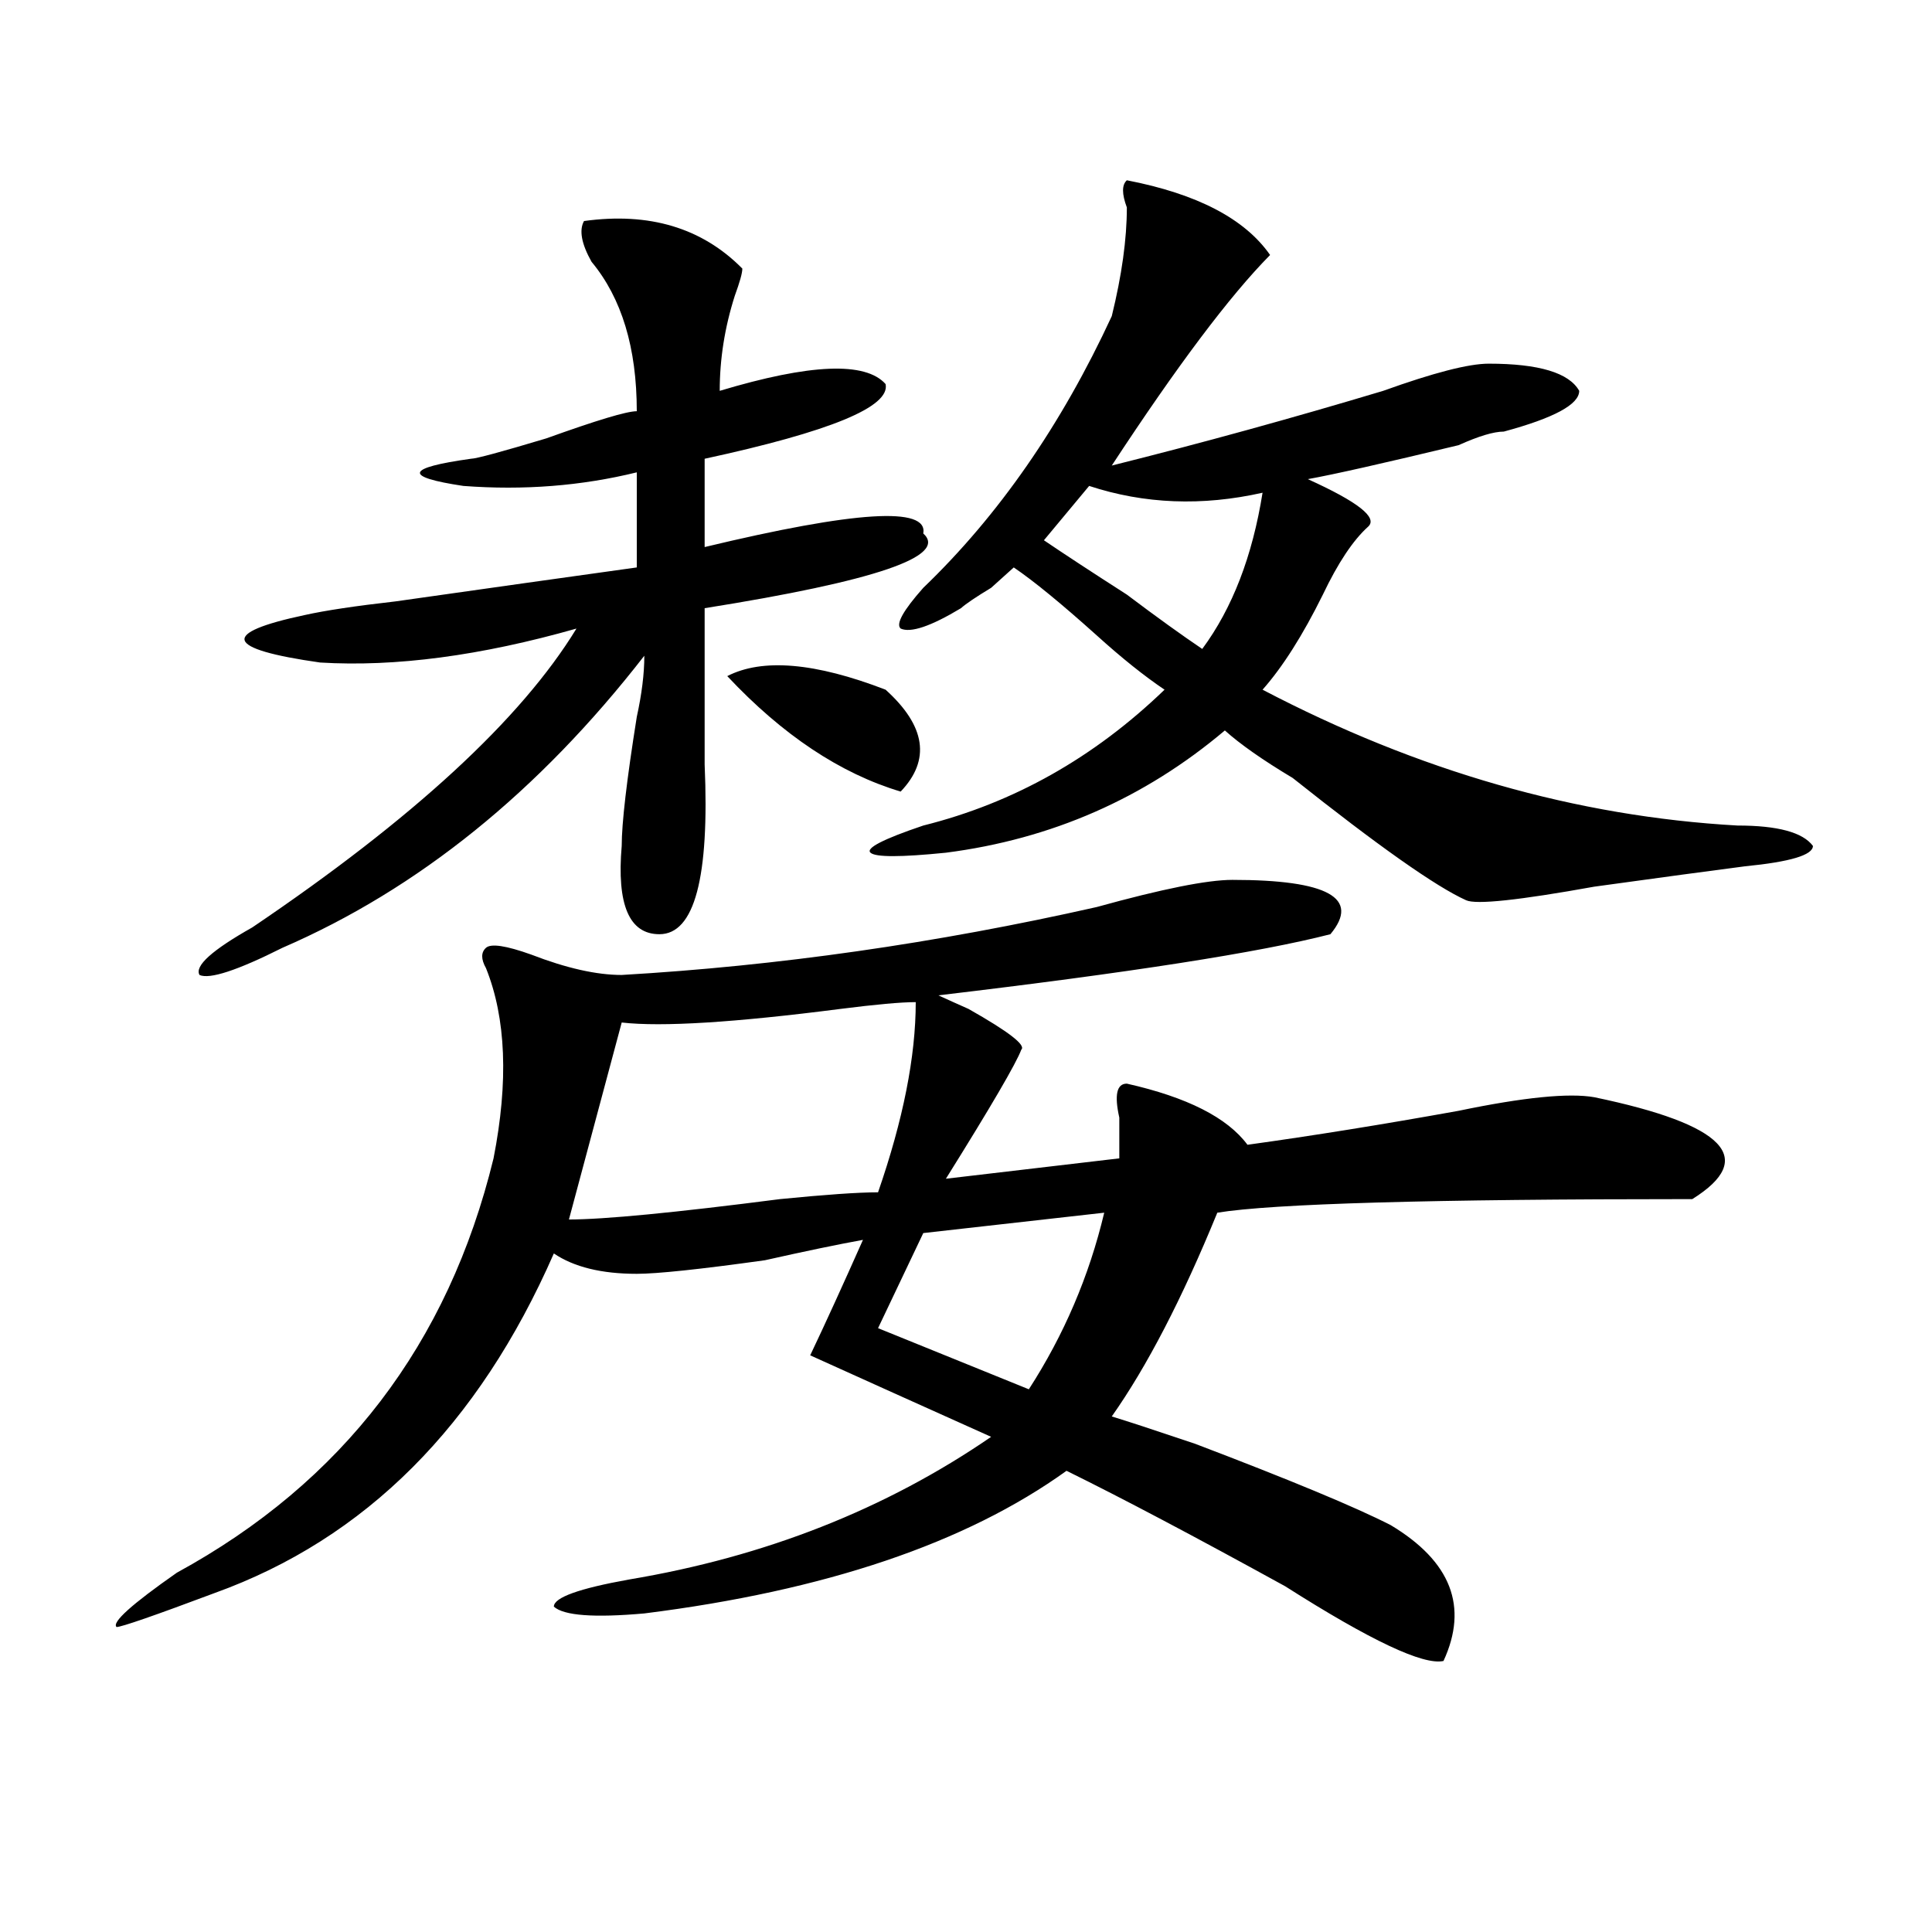 <?xml version="1.0" encoding="utf-8"?>
<!-- Generator: Adobe Illustrator 16.0.0, SVG Export Plug-In . SVG Version: 6.00 Build 0)  -->
<!DOCTYPE svg PUBLIC "-//W3C//DTD SVG 1.1//EN" "http://www.w3.org/Graphics/SVG/1.1/DTD/svg11.dtd">
<svg version="1.1" id="图层_1" xmlns="http://www.w3.org/2000/svg" xmlns:xlink="http://www.w3.org/1999/xlink" x="0px" y="0px"
	 width="1000px" height="1000px" viewBox="0 0 1000 1000" enable-background="new 0 0 1000 1000" xml:space="preserve">
<path d="M637.887,455.422c49.389,0,66.34,9.394,50.73,28.125c-36.463,9.394-104.083,19.94-202.922,31.641
	c5.183,2.362,10.365,4.725,15.609,7.031c20.792,11.756,29.877,18.787,27.316,21.094c-2.622,7.031-15.609,29.334-39.023,66.797
	l89.754-10.547c0-4.669,0-11.7,0-21.094c-2.622-11.7-1.342-17.578,3.902-17.578c31.219,7.031,52.011,17.578,62.438,31.641
	c33.779-4.669,70.242-10.547,109.266-17.578c33.779-7.031,57.193-9.338,70.242-7.031c67.62,14.063,84.51,31.641,50.73,52.734
	c-135.302,0-217.251,2.362-245.848,7.031c-18.231,44.55-36.463,79.706-54.633,105.469c7.805,2.362,22.072,7.031,42.926,14.063
	c49.389,18.787,83.229,32.85,101.461,42.188c31.219,18.731,40.304,42.188,27.316,70.313c-10.427,2.307-37.743-10.547-81.949-38.672
	c-46.828-25.763-84.571-45.703-113.168-59.766c-52.072,37.463-124.875,62.072-218.531,73.828
	c-26.036,2.307-41.646,1.153-46.828-3.516c0-4.725,12.987-9.394,39.023-14.063c70.242-11.756,132.68-36.31,187.313-73.828
	c-36.463-16.369-67.682-30.432-93.656-42.188c7.805-16.369,16.89-36.31,27.316-59.766c-13.049,2.362-29.938,5.878-50.73,10.547
	c-33.841,4.725-55.975,7.031-66.34,7.031c-18.231,0-32.561-3.516-42.926-10.547c-39.023,89.1-97.559,147.656-175.605,175.781
	c-31.219,11.7-48.17,17.578-50.73,17.578c-2.622-2.362,7.805-11.756,31.219-28.125c85.852-46.856,140.484-118.322,163.898-214.453
	c7.805-39.825,6.463-72.619-3.902-98.438c-2.622-4.669-2.622-8.185,0-10.547c2.561-2.307,10.365-1.153,23.414,3.516
	c18.17,7.031,33.779,10.547,46.828,10.547c80.607-4.669,162.557-16.369,245.848-35.156
	C601.424,460.146,624.838,455.422,637.887,455.422z M302.285,114.406c33.779-4.669,61.096,3.516,81.949,24.609
	c0,2.362-1.342,7.031-3.902,14.063c-5.244,16.425-7.805,32.85-7.805,49.219c46.828-14.063,75.425-15.216,85.852-3.516
	c2.561,11.756-28.658,24.609-93.656,38.672v45.703c78.047-18.731,115.729-21.094,113.168-7.031
	c12.987,11.756-24.756,24.609-113.168,38.672c0,21.094,0,48.065,0,80.859c2.561,58.612-5.244,87.891-23.414,87.891
	c-15.609,0-22.134-15.216-19.512-45.703c0-11.7,2.561-33.947,7.805-66.797c2.561-11.7,3.902-22.247,3.902-31.641
	c-54.633,70.313-117.07,120.74-187.313,151.172c-23.414,11.756-37.743,16.425-42.926,14.063
	c-2.622-4.669,6.463-12.854,27.316-24.609c83.229-56.25,139.143-107.775,167.801-154.688c-49.45,14.063-93.656,19.94-132.68,17.578
	c-49.45-7.031-52.072-15.216-7.805-24.609c10.365-2.307,25.975-4.669,46.828-7.031c49.389-7.031,91.034-12.854,124.875-17.578
	v-49.219c-28.658,7.031-58.535,9.394-89.754,7.031c-31.219-4.669-29.938-9.338,3.902-14.063c2.561,0,15.609-3.516,39.023-10.547
	c25.975-9.338,41.584-14.063,46.828-14.063c0-32.794-7.805-58.557-23.414-77.344C300.943,126.162,299.663,119.131,302.285,114.406z
	 M473.988,518.703c-7.805,0-20.854,1.209-39.023,3.516c-54.633,7.031-92.376,9.394-113.168,7.031L294.48,631.203
	c18.17,0,54.633-3.516,109.266-10.547c23.414-2.307,40.304-3.516,50.73-3.516C467.464,579.678,473.988,546.828,473.988,518.703z
	 M458.379,356.984c20.792,18.787,23.414,36.365,7.805,52.734c-31.219-9.338-61.157-29.278-89.754-59.766
	C394.6,340.615,421.916,342.922,458.379,356.984z M583.254,93.313c36.401,7.031,61.096,19.94,74.145,38.672
	c-20.854,21.094-48.17,57.459-81.949,108.984c46.828-11.7,93.656-24.609,140.484-38.672c25.975-9.338,44.206-14.063,54.633-14.063
	c25.975,0,41.584,4.725,46.828,14.063c0,7.031-13.049,14.063-39.023,21.094c-5.244,0-13.049,2.362-23.414,7.031
	c-39.023,9.394-65.06,15.271-78.047,17.578c25.975,11.756,36.401,19.94,31.219,24.609c-7.805,7.031-15.609,18.787-23.414,35.156
	c-10.427,21.094-20.854,37.519-31.219,49.219c80.607,42.188,162.557,65.644,245.848,70.313c20.792,0,33.779,3.516,39.023,10.547
	c0,4.725-11.707,8.24-35.121,10.547c-18.231,2.362-44.268,5.878-78.047,10.547c-39.023,7.031-61.157,9.394-66.34,7.031
	c-15.609-7.031-45.548-28.125-89.754-63.281c-15.609-9.338-27.316-17.578-35.121-24.609c-41.646,35.156-89.754,56.25-144.387,63.281
	c-23.414,2.362-36.463,2.362-39.023,0c-2.622-2.307,6.463-7.031,27.316-14.063c46.828-11.7,88.412-35.156,124.875-70.313
	c-10.427-7.031-22.134-16.369-35.121-28.125c-18.231-16.369-32.561-28.125-42.926-35.156c-2.622,2.362-6.524,5.878-11.707,10.547
	c-7.805,4.725-13.049,8.24-15.609,10.547c-15.609,9.394-26.036,12.909-31.219,10.547c-2.622-2.307,1.28-9.338,11.707-21.094
	c39.023-37.463,71.522-84.375,97.559-140.625c5.183-21.094,7.805-39.825,7.805-56.25C580.632,100.344,580.632,95.675,583.254,93.313
	z M571.547,627.688l-93.656,10.547l-23.414,49.219l78.047,31.641C550.693,690.969,563.742,660.537,571.547,627.688z
	 M563.742,251.516l-23.414,28.125c10.365,7.031,24.694,16.425,42.926,28.125c15.609,11.756,28.597,21.094,39.023,28.125
	c15.609-21.094,25.975-48.01,31.219-80.859C622.277,262.063,592.339,260.909,563.742,251.516z"/>
</svg>
